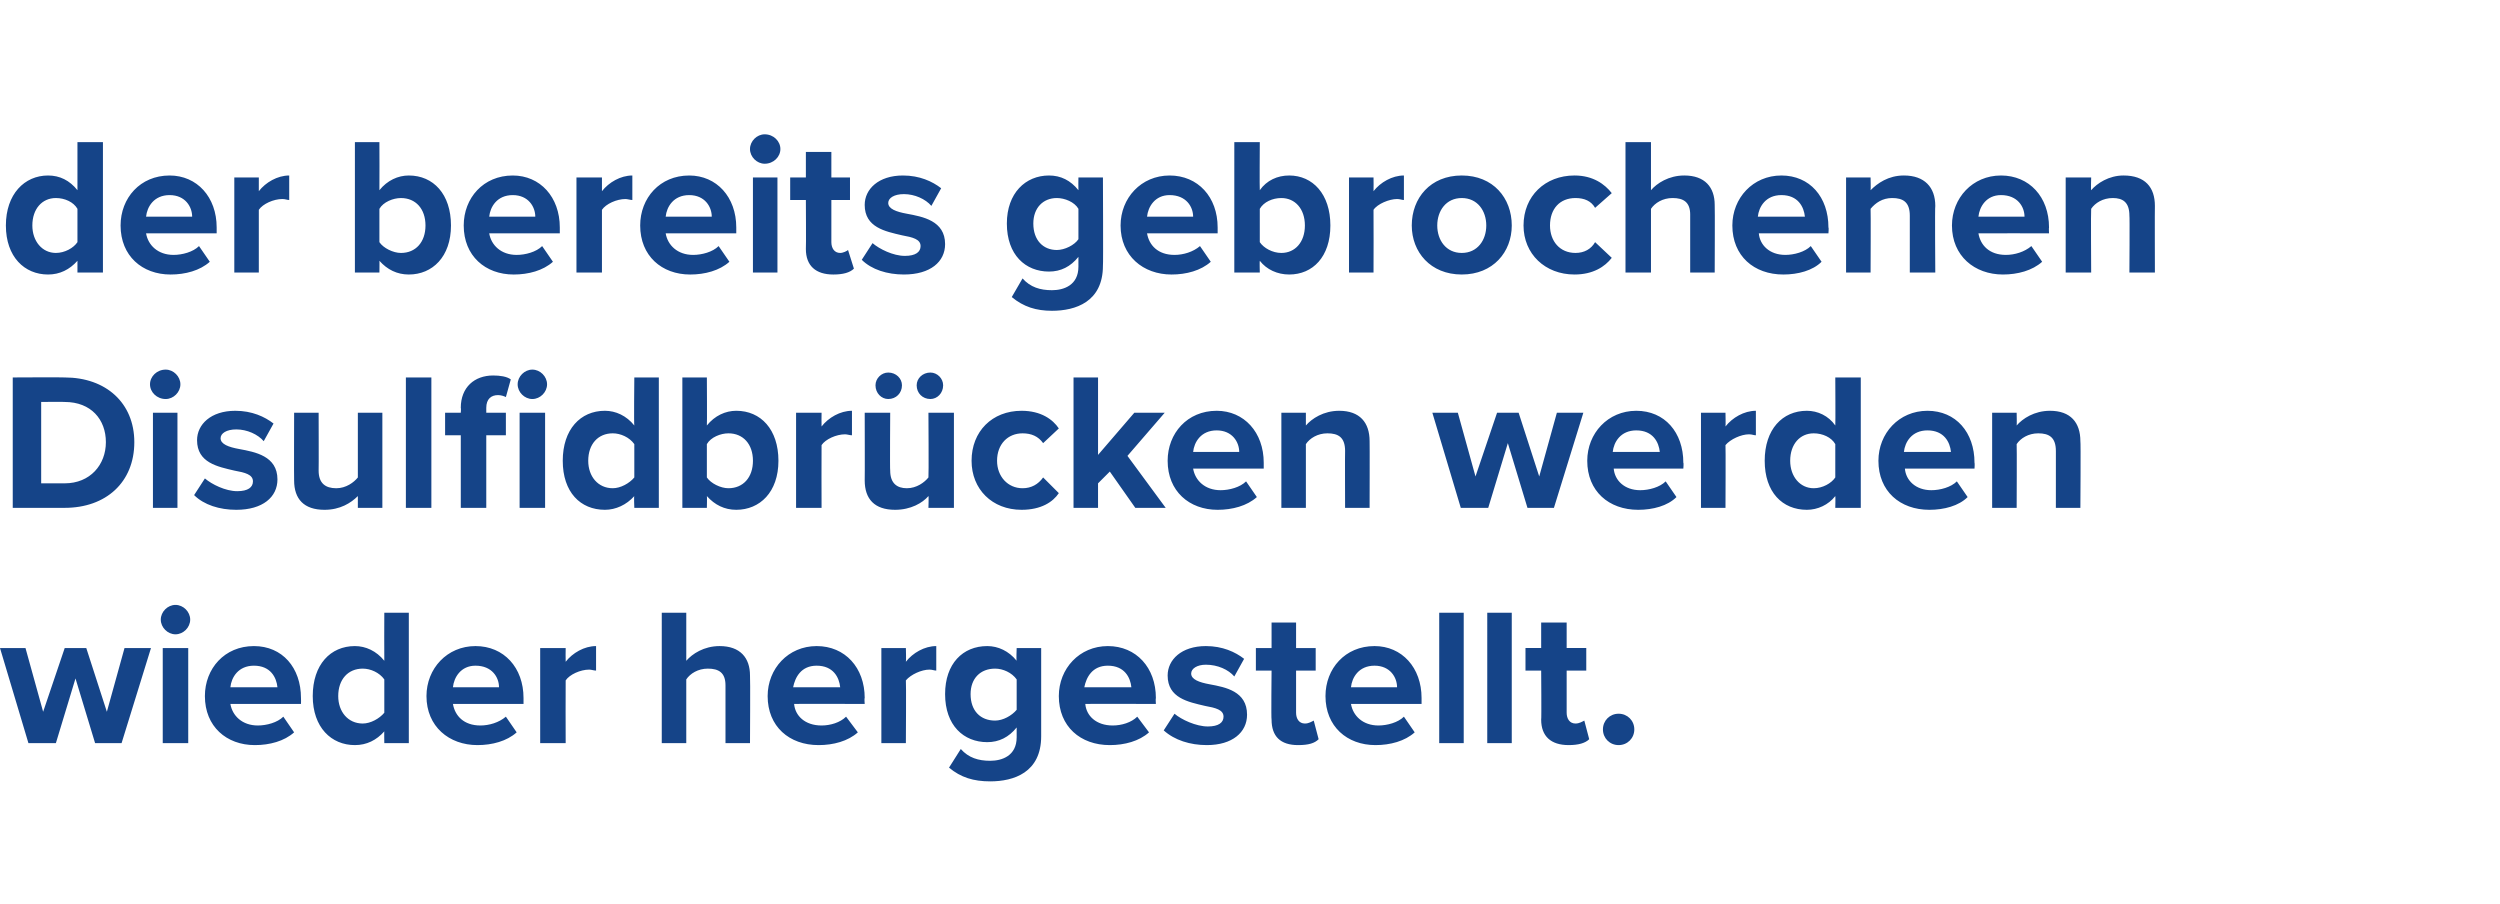 <?xml version="1.0" standalone="no"?><!DOCTYPE svg PUBLIC "-//W3C//DTD SVG 1.1//EN" "http://www.w3.org/Graphics/SVG/1.1/DTD/svg11.dtd"><svg xmlns="http://www.w3.org/2000/svg" version="1.1" width="255px" height="92.2px" viewBox="0 -1 255 92.2" style="top:-1px"><desc>der bereits gebrochenen Disulfidbr cken werden wieder hergestellt.</desc><defs/><g id="Polygon278721"><path d="m7.7 68.2l-2 6.6H2.9L0 65.1h2.6l1.8 6.5l2.2-6.5h2.2l2.1 6.5l1.8-6.5h2.7l-3 9.7H9.7l-2-6.6zm8.7-6c0-.8.7-1.5 1.5-1.5c.8 0 1.5.7 1.5 1.5c0 .8-.7 1.5-1.5 1.5c-.8 0-1.5-.7-1.5-1.5zm.2 2.9h2.6v9.7h-2.6v-9.7zm9.3-.2c2.9 0 4.8 2.2 4.8 5.3c.02.03 0 .6 0 .6c0 0-7.16-.01-7.2 0c.2 1.2 1.2 2.2 2.8 2.2c.9 0 2-.3 2.6-.9l1.1 1.6c-1 .9-2.5 1.3-4 1.3c-2.9 0-5.1-1.9-5.1-5c0-2.8 2-5.1 5-5.1zm-2.4 4.2h4.8c-.1-1-.7-2.2-2.4-2.2c-1.6 0-2.3 1.2-2.4 2.2zm15.7 4.5c-.8.9-1.8 1.4-3 1.4c-2.4 0-4.3-1.8-4.3-5c0-3.2 1.8-5.1 4.3-5.1c1.1 0 2.2.5 3 1.5c-.02-.01 0-4.9 0-4.9h2.5v13.3h-2.5s-.02-1.21 0-1.2zm0-5.3c-.5-.7-1.4-1.1-2.2-1.1c-1.5 0-2.5 1.1-2.5 2.8c0 1.6 1 2.8 2.5 2.8c.8 0 1.7-.5 2.2-1.1v-3.4zm9.3-3.4c2.9 0 4.9 2.2 4.9 5.3v.6s-7.19-.01-7.2 0C46.4 72 47.3 73 49 73c.9 0 1.9-.3 2.6-.9l1.1 1.6c-1 .9-2.5 1.3-4 1.3c-2.9 0-5.2-1.9-5.2-5c0-2.8 2.1-5.1 5-5.1zm-2.3 4.2h4.7c0-1-.7-2.2-2.4-2.2c-1.5 0-2.2 1.2-2.3 2.2zm8.9-4h2.6s-.02 1.37 0 1.4c.7-.9 1.9-1.6 3.1-1.6v2.5c-.2 0-.5-.1-.7-.1c-.9 0-2 .5-2.4 1.1c-.02.03 0 6.4 0 6.4h-2.6v-9.7zM74 68.9c0-1.3-.7-1.7-1.8-1.7c-1 0-1.8.5-2.2 1.1v6.5h-2.5V61.5h2.5v4.9c.6-.7 1.8-1.5 3.4-1.5c2.1 0 3.1 1.2 3.1 3c.04.05 0 6.9 0 6.9H74v-5.9zm9.3-4c2.9 0 4.9 2.2 4.9 5.3c-.05.03 0 .6 0 .6c0 0-7.23-.01-7.2 0c.1 1.2 1.1 2.2 2.8 2.2c.9 0 1.9-.3 2.5-.9l1.2 1.6c-1 .9-2.5 1.3-4 1.3c-3 0-5.2-1.9-5.2-5c0-2.8 2.1-5.1 5-5.1zm-2.4 4.2h4.8c-.1-1-.7-2.2-2.4-2.2c-1.6 0-2.2 1.2-2.4 2.2zm9-4h2.5s.04 1.37 0 1.4c.7-.9 1.9-1.6 3.1-1.6v2.5c-.2 0-.4-.1-.7-.1c-.8 0-1.9.5-2.4 1.1c.04.03 0 6.4 0 6.4h-2.5v-9.7zM98 75.4c.8.9 1.8 1.2 3 1.2c1.2 0 2.7-.5 2.7-2.4v-1c-.8 1-1.8 1.5-3 1.5c-2.4 0-4.3-1.7-4.3-4.9c0-3.1 1.8-4.9 4.3-4.9c1.1 0 2.2.5 3 1.5c-.05-.01 0-1.3 0-1.3h2.5v9c0 3.7-2.8 4.6-5.2 4.6c-1.7 0-3-.4-4.2-1.4l1.2-1.9zm5.7-7.1c-.5-.7-1.4-1.1-2.2-1.1c-1.5 0-2.5 1-2.5 2.6c0 1.7 1 2.7 2.5 2.7c.8 0 1.7-.5 2.2-1.1v-3.1zm9.3-3.4c2.9 0 4.9 2.2 4.9 5.3c-.04.03 0 .6 0 .6c0 0-7.22-.01-7.2 0c.1 1.2 1.1 2.2 2.8 2.2c.9 0 1.9-.3 2.5-.9l1.2 1.6c-1 .9-2.5 1.3-4 1.3c-3 0-5.2-1.9-5.2-5c0-2.8 2.1-5.1 5-5.1zm-2.4 4.2h4.8c-.1-1-.7-2.2-2.4-2.2c-1.6 0-2.2 1.2-2.4 2.2zm9.2 2.7c.7.6 2.2 1.3 3.4 1.3c1.1 0 1.6-.4 1.6-1c0-.7-.8-.9-1.9-1.1c-1.7-.4-3.8-.8-3.8-3.1c0-1.6 1.4-3 3.9-3c1.7 0 3 .6 3.9 1.3l-1 1.8c-.6-.7-1.7-1.2-2.9-1.2c-.9 0-1.5.4-1.5.9c0 .6.8.9 1.9 1.1c1.6.3 3.8.7 3.8 3.1c0 1.8-1.5 3.1-4.1 3.1c-1.7 0-3.3-.5-4.4-1.5l1.1-1.7zm9.9.6c-.05.01 0-5 0-5h-1.6v-2.3h1.6v-2.6h2.5v2.6h2v2.3h-2v4.3c0 .6.3 1.1.9 1.1c.4 0 .7-.2.9-.3l.5 1.9c-.4.4-1 .6-2.1.6c-1.8 0-2.7-.9-2.7-2.6zm10.5-7.5c2.8 0 4.8 2.2 4.8 5.3v.6s-7.17-.01-7.2 0c.2 1.2 1.2 2.2 2.8 2.2c.9 0 2-.3 2.6-.9l1.1 1.6c-1 .9-2.5 1.3-4 1.3c-2.9 0-5.1-1.9-5.1-5c0-2.8 2-5.1 5-5.1zm-2.4 4.2h4.7c0-1-.7-2.2-2.3-2.2c-1.6 0-2.3 1.2-2.4 2.2zm9-7.6h2.5v13.3h-2.5V61.5zm4.9 0h2.5v13.3h-2.5V61.5zm5.5 10.9c.04.01 0-5 0-5h-1.6v-2.3h1.6v-2.6h2.6v2.6h2v2.3h-2v4.3c0 .6.3 1.1.9 1.1c.4 0 .7-.2.9-.3l.5 1.9c-.4.4-1.1.6-2.1.6c-1.8 0-2.8-.9-2.8-2.6zm7.9-.6c.9 0 1.6.7 1.6 1.6c0 .9-.7 1.6-1.6 1.6c-.9 0-1.6-.7-1.6-1.6c0-.9.7-1.6 1.6-1.6z" stroke="none" fill="#154488"/></g><g id="Polygon278720"><path d="m1.3 37.5s5.28-.03 5.3 0c4.2 0 7.1 2.6 7.1 6.6c0 4.1-2.9 6.7-7.1 6.7H1.3V37.5zm5.3 10.8c2.6 0 4.2-1.9 4.2-4.2c0-2.3-1.5-4.1-4.2-4.1c-.02-.03-2.4 0-2.4 0v8.3h2.4zm8.7-10.1c0-.8.7-1.5 1.6-1.5c.8 0 1.5.7 1.5 1.5c0 .8-.7 1.5-1.5 1.5c-.9 0-1.6-.7-1.6-1.5zm.3 2.9h2.5v9.7h-2.5v-9.7zm5.3 6.7c.7.6 2.1 1.3 3.3 1.3c1.1 0 1.6-.4 1.6-1c0-.7-.8-.9-1.9-1.1c-1.7-.4-3.8-.8-3.8-3.1c0-1.6 1.4-3 3.9-3c1.7 0 3 .6 3.9 1.3l-1 1.8c-.6-.7-1.7-1.2-2.8-1.2c-1 0-1.6.4-1.6.9c0 .6.8.9 1.9 1.1c1.6.3 3.9.7 3.9 3.1c0 1.8-1.5 3.1-4.2 3.1c-1.7 0-3.3-.5-4.3-1.5l1.1-1.7zm15.6 1.8c-.7.7-1.8 1.4-3.4 1.4c-2.1 0-3.1-1.1-3.1-3c-.02.01 0-6.9 0-6.9h2.5s.02 5.91 0 5.9c0 1.3.7 1.8 1.8 1.8c1 0 1.8-.6 2.2-1.1v-6.6h2.5v9.7h-2.5v-1.2zm4.9-12.1h2.6v13.3h-2.6V37.5zm11.4.7c0-.8.7-1.5 1.5-1.5c.8 0 1.5.7 1.5 1.5c0 .8-.7 1.5-1.5 1.5c-.8 0-1.5-.7-1.5-1.5zM47 43.4h-1.6v-2.3h1.6s.04-.47 0-.5c0-2.1 1.4-3.3 3.3-3.3c.7 0 1.4.1 1.8.4l-.5 1.8c-.2-.1-.5-.2-.8-.2c-.7 0-1.2.4-1.2 1.3v.5h2v2.3h-2v7.4H47v-7.4zm6-2.3h2.6v9.7H53v-9.7zm11.7 8.5c-.8.9-1.9 1.4-3 1.4c-2.5 0-4.3-1.8-4.3-5c0-3.2 1.8-5.1 4.3-5.1c1.1 0 2.2.5 3 1.5c-.05-.01 0-4.9 0-4.9h2.5v13.3h-2.5s-.05-1.21 0-1.2zm0-5.3c-.5-.7-1.4-1.1-2.2-1.1c-1.5 0-2.5 1.1-2.5 2.8c0 1.6 1 2.8 2.5 2.8c.8 0 1.7-.5 2.2-1.1v-3.4zm4.9-6.8h2.5s.03 4.89 0 4.9c.8-1 1.9-1.5 3-1.5c2.5 0 4.3 1.9 4.3 5.1c0 3.2-1.9 5-4.3 5c-1.2 0-2.2-.5-3-1.4c.03-.01 0 1.2 0 1.2h-2.5V37.5zm4.7 11.3c1.5 0 2.5-1.1 2.5-2.8c0-1.7-1-2.8-2.5-2.8c-.8 0-1.8.4-2.2 1.1v3.4c.4.6 1.4 1.1 2.2 1.1zm6.9-7.7h2.6s-.02 1.37 0 1.4c.7-.9 1.9-1.6 3.1-1.6v2.5c-.2 0-.5-.1-.7-.1c-.9 0-2 .5-2.4 1.1c-.02.03 0 6.4 0 6.4h-2.6v-9.7zm8.1-2.8c0-.7.6-1.3 1.3-1.3c.8 0 1.4.6 1.4 1.3c0 .8-.6 1.4-1.4 1.4c-.7 0-1.3-.6-1.3-1.4zm4.2 0c0-.7.6-1.3 1.4-1.3c.7 0 1.3.6 1.3 1.3c0 .8-.6 1.4-1.3 1.4c-.8 0-1.4-.6-1.4-1.4zm1.2 11.3c-.6.7-1.8 1.4-3.4 1.4c-2.1 0-3.1-1.1-3.1-3c.02.01 0-6.9 0-6.9h2.6s-.04 5.91 0 5.9c0 1.3.7 1.8 1.7 1.8c1 0 1.8-.6 2.2-1.1c.04-.01 0-6.6 0-6.6h2.6v9.7h-2.6s.04-1.21 0-1.2zm9.5-8.7c2 0 3.2.9 3.8 1.8l-1.6 1.5c-.5-.7-1.2-1-2.1-1c-1.5 0-2.6 1.1-2.6 2.8c0 1.6 1.1 2.8 2.6 2.8c.9 0 1.6-.4 2.1-1.1l1.6 1.6c-.6.9-1.8 1.7-3.8 1.7c-3 0-5.1-2.1-5.1-5c0-3 2.1-5.1 5.1-5.1zm9 6.2l-1.2 1.2v2.5h-2.5V37.5h2.5v7.9l3.7-4.3h3.1l-3.8 4.4l3.9 5.3h-3.1l-2.6-3.7zm10.9-6.2c2.8 0 4.8 2.2 4.8 5.3v.6s-7.17-.01-7.2 0c.2 1.2 1.2 2.2 2.8 2.2c.9 0 2-.3 2.6-.9l1.1 1.6c-1 .9-2.5 1.3-4 1.3c-2.9 0-5.1-1.9-5.1-5c0-2.8 2-5.1 5-5.1zm-2.4 4.2h4.7c0-1-.7-2.2-2.3-2.2c-1.6 0-2.3 1.2-2.4 2.2zm15.5-.1c0-1.4-.7-1.8-1.8-1.8c-1 0-1.8.5-2.2 1.1v6.5h-2.5v-9.7h2.5v1.3c.6-.7 1.8-1.5 3.4-1.5c2.1 0 3.1 1.2 3.1 3.1c.02-.01 0 6.8 0 6.8h-2.5s-.02-5.83 0-5.8zm16.6-.8l-2 6.6H149l-2.9-9.7h2.6l1.8 6.5l2.2-6.5h2.2l2.1 6.5l1.8-6.5h2.7l-3 9.7h-2.7l-2-6.6zm13.1-3.3c2.9 0 4.8 2.2 4.8 5.3c.05.03 0 .6 0 .6h-7.1c.1 1.2 1.1 2.2 2.7 2.2c.9 0 2-.3 2.6-.9l1.1 1.6c-.9.9-2.4 1.3-3.9 1.3c-3 0-5.2-1.9-5.2-5c0-2.8 2.1-5.1 5-5.1zm-2.4 4.2h4.8c-.1-1-.7-2.2-2.4-2.2c-1.6 0-2.3 1.2-2.4 2.2zm9-4h2.5s.03 1.37 0 1.4c.7-.9 1.9-1.6 3.1-1.6v2.5c-.2 0-.4-.1-.7-.1c-.8 0-1.9.5-2.4 1.1c.03.03 0 6.4 0 6.4h-2.5v-9.7zm13.7 8.5c-.7.9-1.8 1.4-2.9 1.4c-2.5 0-4.3-1.8-4.3-5c0-3.2 1.8-5.1 4.3-5.1c1.1 0 2.2.5 2.9 1.5c.03-.01 0-4.9 0-4.9h2.6v13.3h-2.6s.03-1.21 0-1.2zm0-5.3c-.4-.7-1.3-1.1-2.2-1.1c-1.4 0-2.4 1.1-2.4 2.8c0 1.6 1 2.8 2.4 2.8c.9 0 1.8-.5 2.2-1.1v-3.4zm9.4-3.4c2.9 0 4.8 2.2 4.8 5.3c.04.03 0 .6 0 .6h-7.1c.1 1.2 1.1 2.2 2.7 2.2c.9 0 2-.3 2.6-.9l1.1 1.6c-.9.9-2.4 1.3-3.9 1.3c-3 0-5.2-1.9-5.2-5c0-2.8 2.1-5.1 5-5.1zm-2.4 4.2h4.8c-.1-1-.7-2.2-2.4-2.2c-1.6 0-2.3 1.2-2.4 2.2zm15.5-.1c0-1.4-.7-1.8-1.8-1.8c-1 0-1.8.5-2.2 1.1c.03.01 0 6.5 0 6.5h-2.5v-9.7h2.5s.03 1.31 0 1.3c.6-.7 1.8-1.5 3.4-1.5c2.1 0 3.1 1.2 3.1 3.1c.05-.01 0 6.8 0 6.8h-2.5V45z" stroke="none" fill="#154488"/></g><g id="Polygon278719"><path d="m7.9 25.6c-.8.9-1.8 1.4-3 1.4c-2.4 0-4.3-1.8-4.3-5c0-3.2 1.9-5.1 4.3-5.1c1.2 0 2.2.5 3 1.5v-4.9h2.6v13.3H7.9v-1.2zm0-5.3c-.4-.7-1.3-1.1-2.2-1.1c-1.4 0-2.4 1.1-2.4 2.8c0 1.6 1 2.8 2.4 2.8c.9 0 1.8-.5 2.2-1.1v-3.4zm9.4-3.4c2.8 0 4.8 2.2 4.8 5.3v.6s-7.17-.01-7.2 0c.2 1.2 1.2 2.2 2.8 2.2c.9 0 2-.3 2.6-.9l1.1 1.6c-1 .9-2.5 1.3-4 1.3c-2.9 0-5.1-1.9-5.1-5c0-2.8 2-5.1 5-5.1zm-2.4 4.2h4.7c0-1-.7-2.2-2.3-2.2c-1.6 0-2.3 1.2-2.4 2.2zm9-4h2.5v1.4c.7-.9 1.9-1.6 3.1-1.6v2.5c-.2 0-.4-.1-.7-.1c-.9 0-2 .5-2.4 1.1v6.4h-2.5v-9.7zm12.3-3.6h2.5s.02 4.89 0 4.9c.8-1 1.9-1.5 3-1.5c2.5 0 4.3 1.9 4.3 5.1c0 3.2-1.9 5-4.3 5c-1.2 0-2.2-.5-3-1.4c.02-.01 0 1.2 0 1.2h-2.5V13.5zm4.7 11.3c1.5 0 2.5-1.1 2.5-2.8c0-1.7-1-2.8-2.5-2.8c-.8 0-1.8.4-2.2 1.1v3.4c.4.6 1.4 1.1 2.2 1.1zm11.4-7.9c2.8 0 4.8 2.2 4.8 5.3v.6s-7.18-.01-7.2 0c.2 1.2 1.2 2.2 2.8 2.2c.9 0 2-.3 2.6-.9l1.1 1.6c-1 .9-2.5 1.3-4 1.3c-2.9 0-5.1-1.9-5.1-5c0-2.8 2-5.1 5-5.1zm-2.4 4.2h4.7c0-1-.7-2.2-2.3-2.2c-1.6 0-2.3 1.2-2.4 2.2zm8.9-4h2.6v1.4c.7-.9 1.9-1.6 3.1-1.6v2.5c-.2 0-.5-.1-.7-.1c-.9 0-2 .5-2.4 1.1v6.4h-2.6v-9.7zm11.5-.2c2.8 0 4.8 2.2 4.8 5.3v.6s-7.17-.01-7.2 0c.2 1.2 1.2 2.2 2.8 2.2c.9 0 2-.3 2.6-.9l1.1 1.6c-1 .9-2.5 1.3-4 1.3c-2.9 0-5.1-1.9-5.1-5c0-2.8 2-5.1 5-5.1zm-2.4 4.2h4.7c0-1-.7-2.2-2.3-2.2c-1.6 0-2.3 1.2-2.4 2.2zm8.6-6.9c0-.8.7-1.5 1.5-1.5c.9 0 1.6.7 1.6 1.5c0 .8-.7 1.5-1.6 1.5c-.8 0-1.5-.7-1.5-1.5zm.3 2.9h2.5v9.7h-2.5v-9.7zm5.4 7.3c.03.01 0-5 0-5h-1.6v-2.3h1.6v-2.6h2.6v2.6h1.9v2.3h-1.9v4.3c0 .6.3 1.1.9 1.1c.3 0 .7-.2.8-.3l.6 1.9c-.4.4-1.1.6-2.1.6c-1.8 0-2.8-.9-2.8-2.6zm6.8-.6c.7.6 2.1 1.3 3.3 1.3c1.1 0 1.6-.4 1.6-1c0-.7-.8-.9-1.9-1.1c-1.7-.4-3.8-.8-3.8-3.1c0-1.6 1.4-3 3.9-3c1.7 0 3 .6 3.9 1.3L95 20c-.6-.7-1.7-1.2-2.8-1.2c-1 0-1.6.4-1.6.9c0 .6.8.9 1.9 1.1c1.6.3 3.9.7 3.9 3.1c0 1.8-1.5 3.1-4.2 3.1c-1.7 0-3.3-.5-4.3-1.5l1.1-1.7zm15.3 3.6c.8.9 1.8 1.2 3 1.2c1.2 0 2.7-.5 2.7-2.4v-1c-.8 1-1.8 1.5-3 1.5c-2.4 0-4.3-1.7-4.3-4.9c0-3.1 1.9-4.9 4.3-4.9c1.2 0 2.2.5 3 1.5c-.02-.01 0-1.3 0-1.3h2.5s.04 9.05 0 9c0 3.7-2.8 4.6-5.2 4.6c-1.6 0-2.9-.4-4.1-1.4l1.1-1.9zm5.7-7.1c-.4-.7-1.4-1.1-2.2-1.1c-1.4 0-2.4 1-2.4 2.6c0 1.7 1 2.7 2.4 2.7c.8 0 1.8-.5 2.2-1.1v-3.1zm9.3-3.4c2.9 0 4.9 2.2 4.9 5.3v.6s-7.19-.01-7.2 0c.2 1.2 1.1 2.2 2.8 2.2c.9 0 1.9-.3 2.6-.9l1.1 1.6c-1 .9-2.5 1.3-4 1.3c-2.9 0-5.2-1.9-5.2-5c0-2.8 2.1-5.1 5-5.1zm-2.3 4.2h4.7c0-1-.7-2.2-2.4-2.2c-1.5 0-2.2 1.2-2.3 2.2zm8.9-7.6h2.6s-.03 4.89 0 4.9c.7-1 1.8-1.5 3-1.5c2.4 0 4.2 1.9 4.2 5.1c0 3.2-1.8 5-4.2 5c-1.2 0-2.3-.5-3-1.4c-.03-.01 0 1.2 0 1.2h-2.6V13.5zm4.8 11.3c1.4 0 2.4-1.1 2.4-2.8c0-1.7-1-2.8-2.4-2.8c-.9 0-1.8.4-2.2 1.1v3.4c.4.6 1.3 1.1 2.2 1.1zm6.9-7.7h2.5s.02 1.37 0 1.4c.7-.9 1.9-1.6 3.1-1.6v2.5c-.2 0-.4-.1-.7-.1c-.8 0-2 .5-2.4 1.1c.02.03 0 6.4 0 6.4h-2.5v-9.7zM144 22c0-2.8 1.9-5.1 5.1-5.1c3.2 0 5.1 2.3 5.1 5.1c0 2.7-1.9 5-5.1 5c-3.2 0-5.1-2.3-5.1-5zm7.6 0c0-1.5-.9-2.8-2.5-2.8c-1.6 0-2.5 1.3-2.5 2.8c0 1.5.9 2.8 2.5 2.8c1.6 0 2.5-1.3 2.5-2.8zm9-5.1c1.9 0 3.1.9 3.8 1.8l-1.7 1.5c-.4-.7-1.1-1-2-1c-1.6 0-2.6 1.1-2.6 2.8c0 1.6 1 2.8 2.6 2.8c.9 0 1.6-.4 2-1.1l1.7 1.6c-.7.9-1.9 1.7-3.8 1.7c-3 0-5.2-2.1-5.2-5c0-3 2.2-5.1 5.2-5.1zm11.8 4c0-1.3-.7-1.7-1.8-1.7c-1 0-1.8.5-2.2 1.1v6.5h-2.6V13.5h2.6v4.9c.6-.7 1.8-1.5 3.4-1.5c2.1 0 3.1 1.2 3.1 3c.03.05 0 6.9 0 6.9h-2.5v-5.9zm9.3-4c2.9 0 4.8 2.2 4.8 5.3c.05.03 0 .6 0 .6h-7.1c.1 1.2 1.1 2.2 2.7 2.2c.9 0 2-.3 2.6-.9l1.1 1.6c-.9.9-2.4 1.3-3.9 1.3c-3 0-5.2-1.9-5.2-5c0-2.8 2.1-5.1 5-5.1zm-2.4 4.2h4.8c-.1-1-.7-2.2-2.4-2.2c-1.6 0-2.3 1.2-2.4 2.2zm15.5-.1c0-1.4-.7-1.8-1.8-1.8c-1 0-1.7.5-2.2 1.1c.03.01 0 6.5 0 6.5h-2.5v-9.7h2.5s.03 1.31 0 1.3c.7-.7 1.8-1.5 3.4-1.5c2.1 0 3.2 1.2 3.2 3.1c-.05-.01 0 6.8 0 6.8h-2.6V21zm9.3-4.1c2.9 0 4.9 2.2 4.9 5.3c-.03.03 0 .6 0 .6c0 0-7.21-.01-7.2 0c.2 1.2 1.1 2.2 2.8 2.2c.9 0 1.9-.3 2.6-.9l1.1 1.6c-1 .9-2.5 1.3-4 1.3c-2.9 0-5.2-1.9-5.2-5c0-2.8 2.1-5.1 5-5.1zm-2.3 4.2h4.7c0-1-.7-2.2-2.4-2.2c-1.5 0-2.2 1.2-2.3 2.2zm15.4-.1c0-1.4-.7-1.8-1.7-1.8c-1 0-1.8.5-2.2 1.1c-.04.01 0 6.5 0 6.5h-2.6v-9.7h2.6s-.04 1.31 0 1.3c.6-.7 1.8-1.5 3.3-1.5c2.2 0 3.2 1.2 3.2 3.1c-.02-.01 0 6.8 0 6.8h-2.6s.04-5.83 0-5.8z" stroke="none" fill="#154488"/></g></svg>